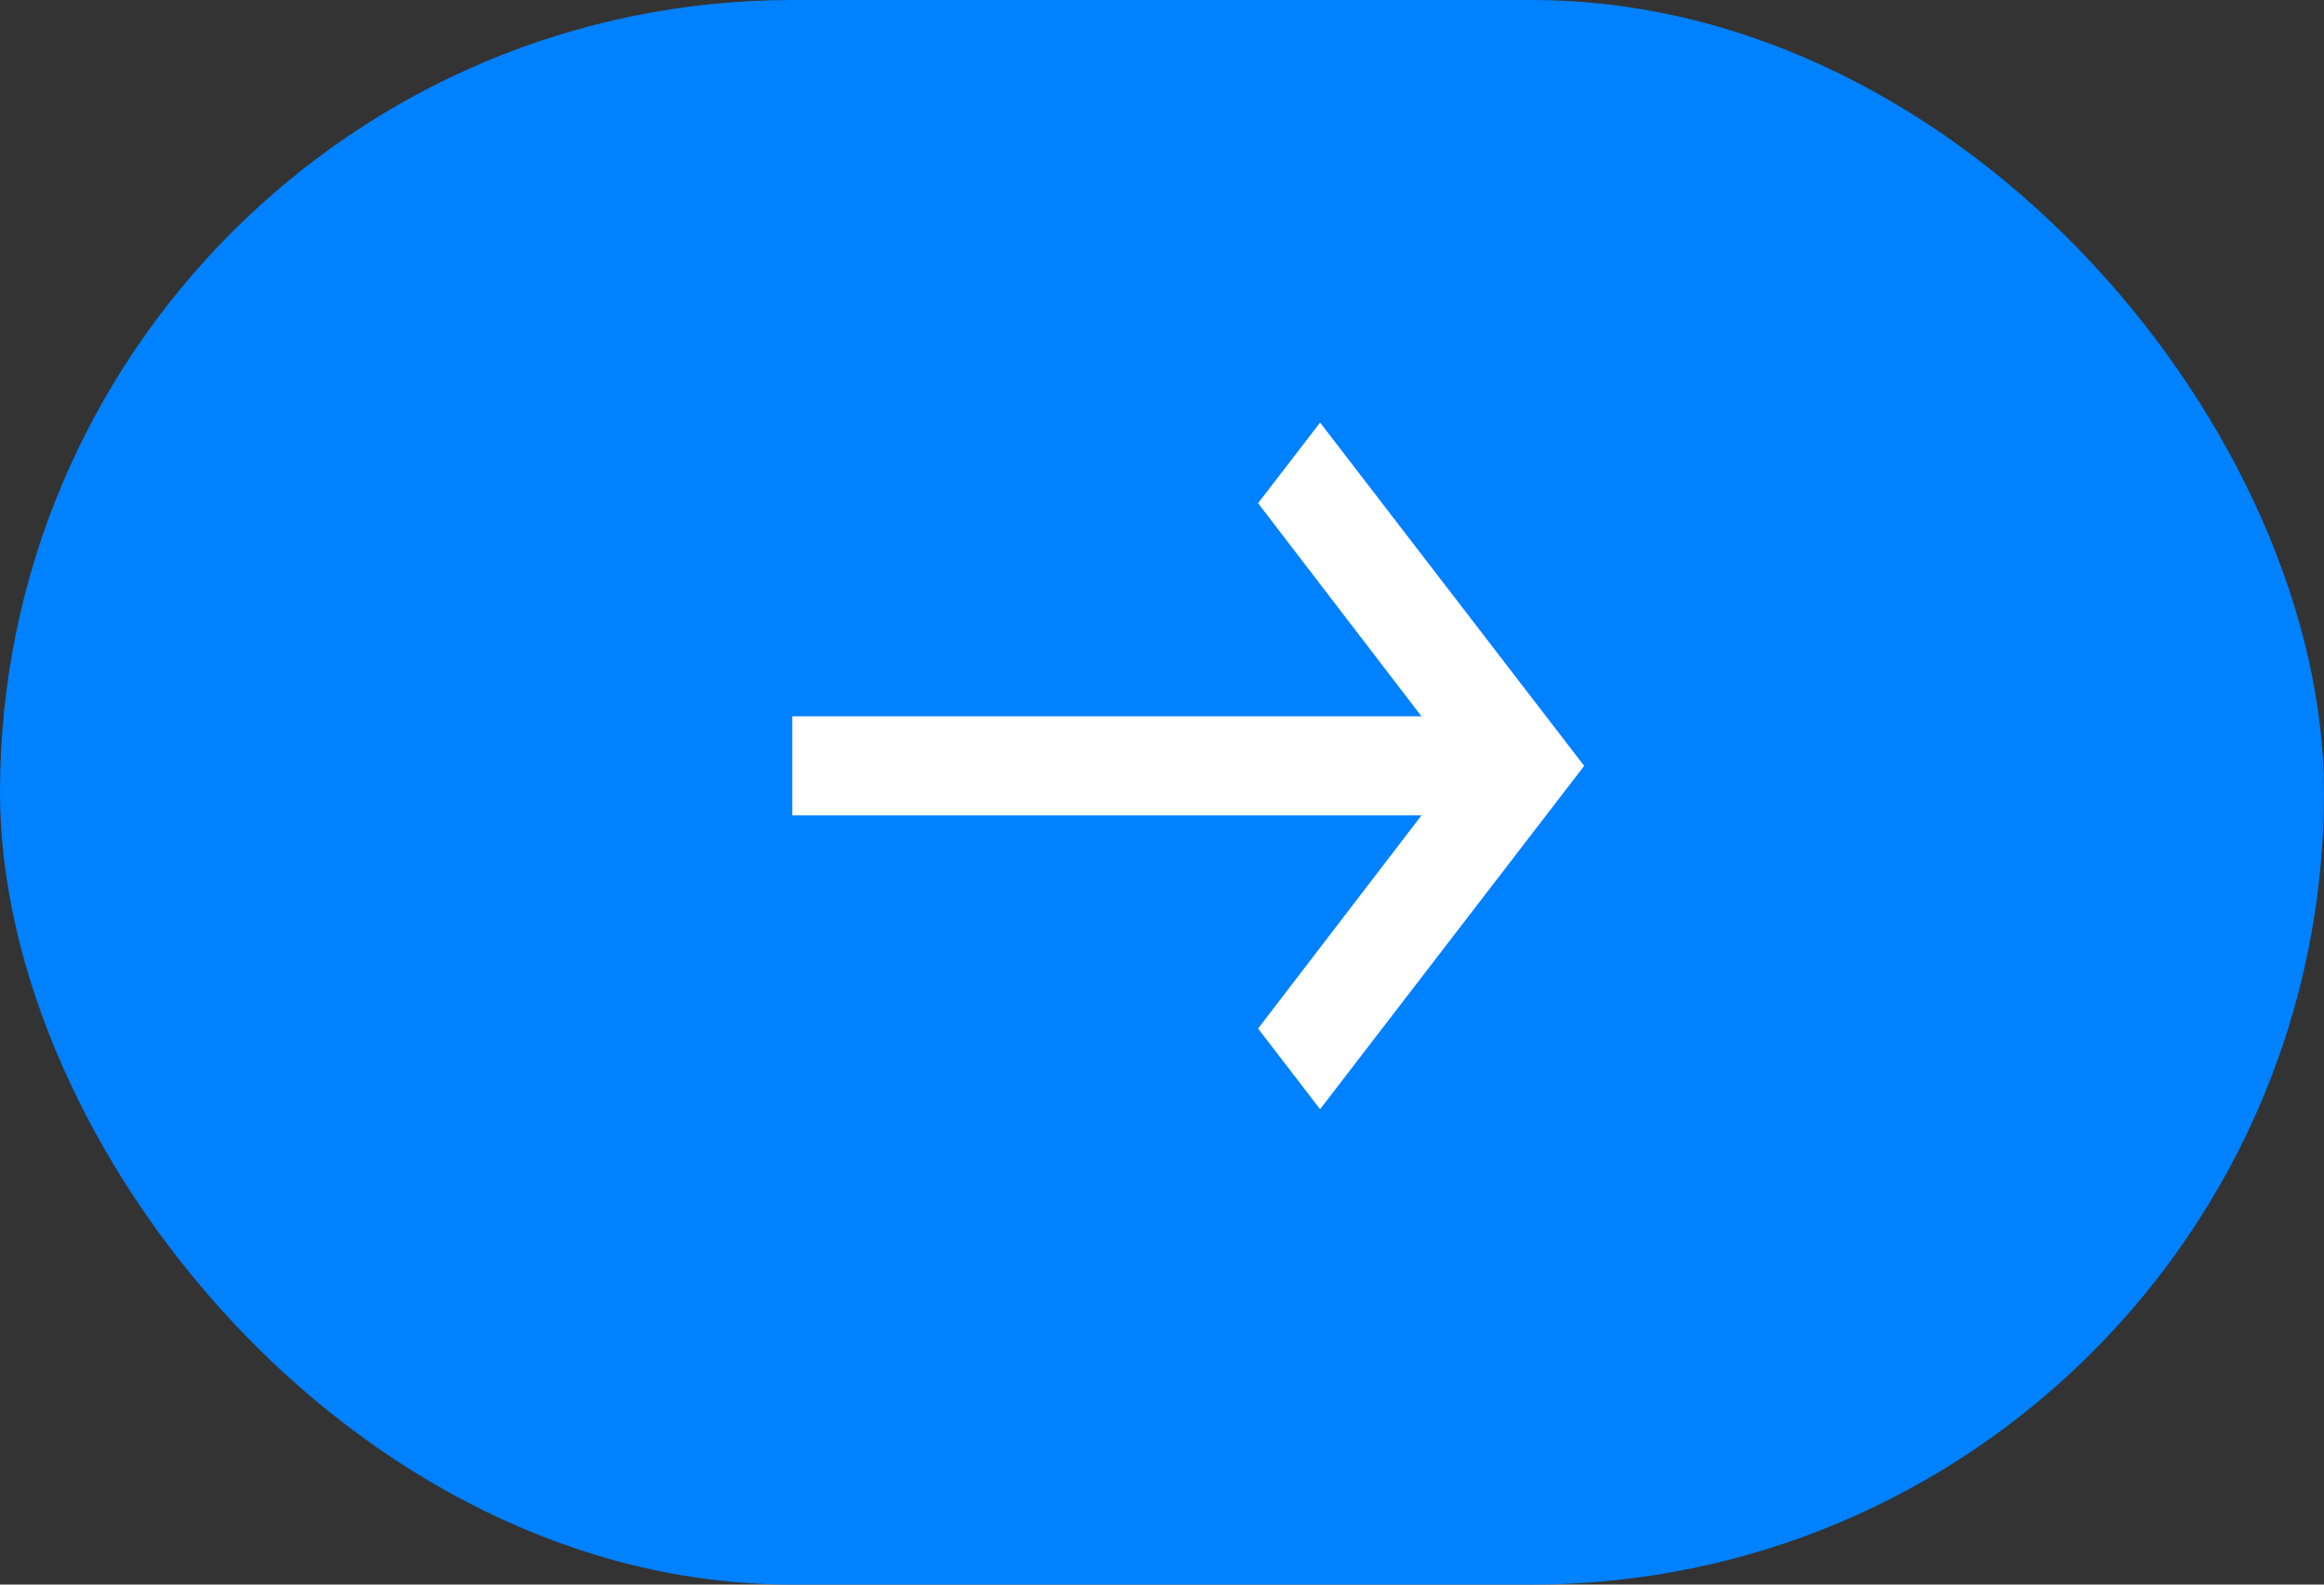 <svg xmlns="http://www.w3.org/2000/svg" width="44" height="30" viewBox="0 0 44 30">
    <rect x="0" y="0" width="44" height="30" fill="#333333" stroke="none"/>
    <g fill="none" fill-rule="evenodd">
        <g>
            <g transform="translate(-456 -1067) translate(456 1067)">
                <rect width="44" height="30" fill="#0081FF" fill-rule="nonzero" rx="15"/>
                <path fill="#FFF" d="M24.993 8l5 6.5-5 6.5-1.174-1.527 3.094-4.036H15v-1.875h11.913l-3.094-4.035L24.993 8z"/>
            </g>
        </g>
    </g>
</svg>

